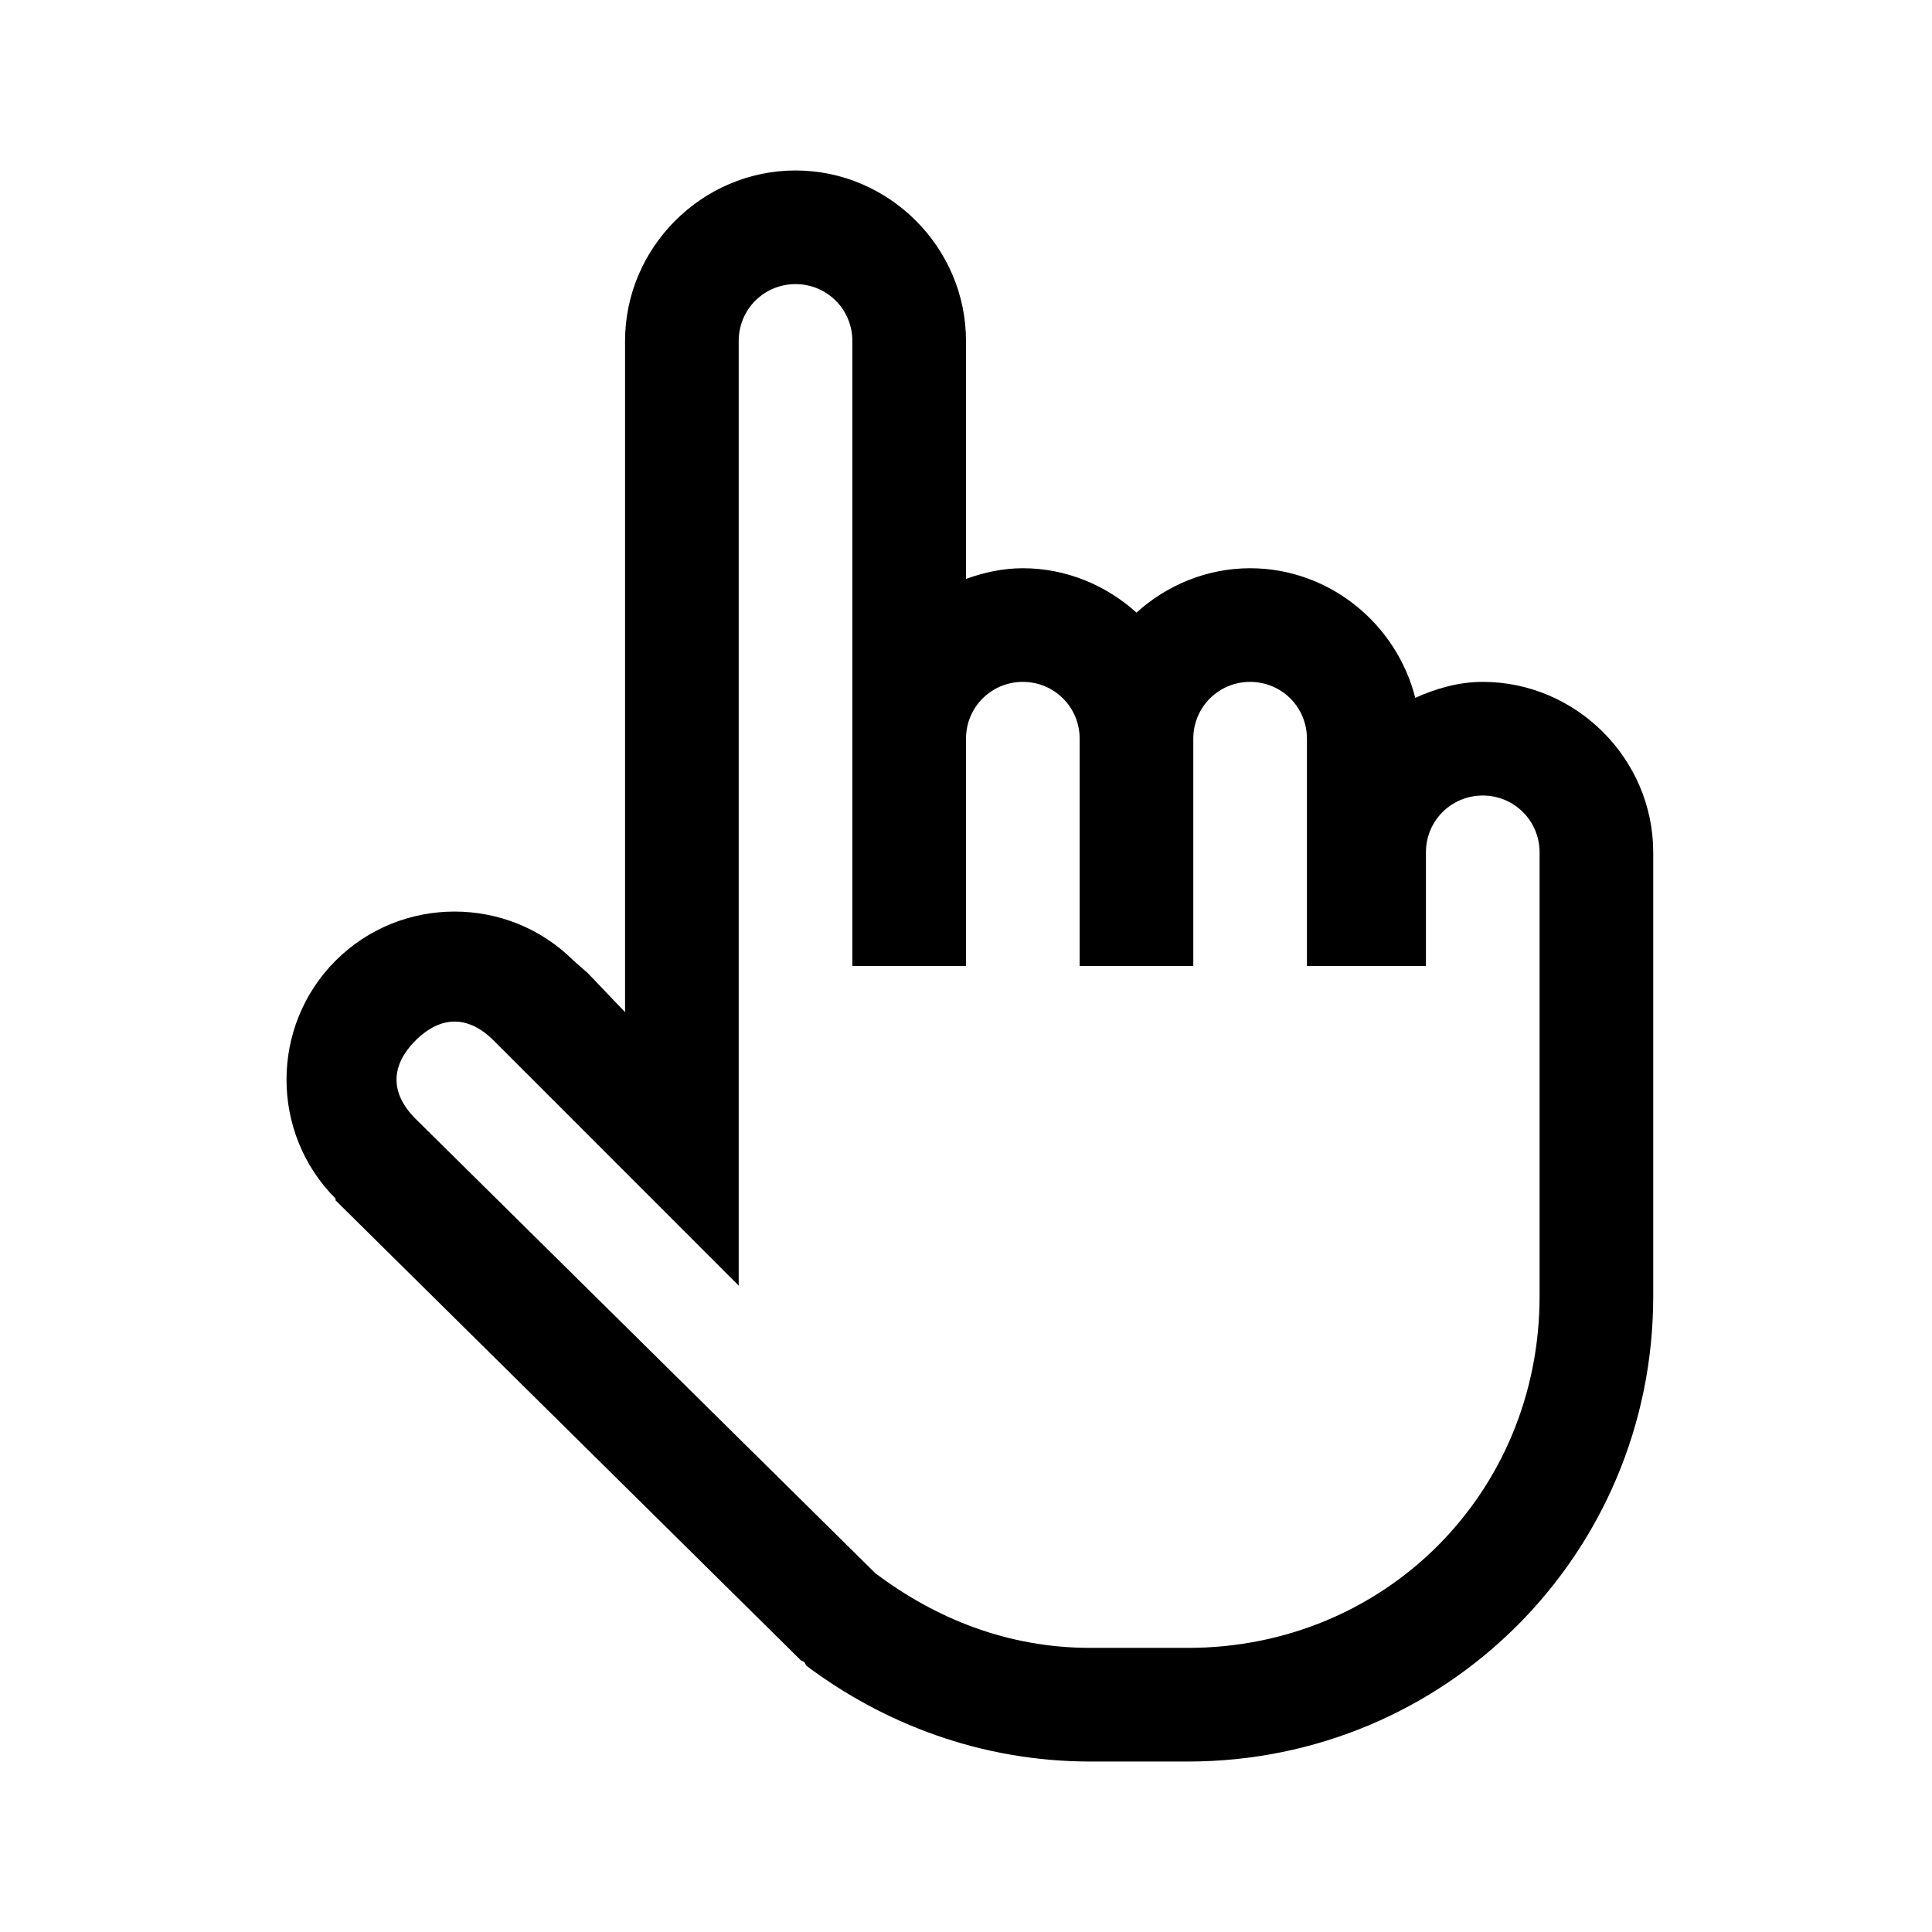 <svg version="1.2" xmlns="http://www.w3.org/2000/svg" xmlns:xlink="http://www.w3.org/1999/xlink" overflow="visible" preserveAspectRatio="none" viewBox="0 0 34 34" height="96" width="96"><g transform="translate(1, 1)"><g id="surface1_1568137163485"><path d="M 13 2 C 11.355 2 10 3.355 10 5 L 10 16.812 L 9.344 16.125 L 9.094 15.906 C 7.941 14.754 6.059 14.754 4.906 15.906 C 3.754 17.059 3.754 18.941 4.906 20.094 L 4.906 20.125 L 13.094 28.219 L 13.156 28.25 L 13.188 28.312 C 14.535 29.324 16.254 30 18.188 30 L 19.906 30 C 24.441 30 28.094 26.348 28.094 21.812 L 28.094 14 C 28.094 12.355 26.738 11 25.094 11 C 24.668 11 24.273 11.117 23.906 11.281 C 23.578 9.98 22.395 9 21 9 C 20.234 9 19.531 9.301 19 9.781 C 18.469 9.301 17.766 9 17 9 C 16.648 9 16.316 9.074 16 9.188 L 16 5 C 16 3.355 14.645 2 13 2 Z M 13 4 C 13.555 4 14 4.445 14 5 L 14 16 L 16 16 L 16 12 C 16 11.445 16.445 11 17 11 C 17.555 11 18 11.445 18 12 L 18 16 L 20 16 L 20 12 C 20 11.445 20.445 11 21 11 C 21.555 11 22 11.445 22 12 L 22 16 L 24.094 16 L 24.094 14 C 24.094 13.445 24.539 13 25.094 13 C 25.648 13 26.094 13.445 26.094 14 L 26.094 21.812 C 26.094 25.277 23.371 28 19.906 28 L 18.188 28 C 16.723 28 15.457 27.477 14.406 26.688 L 6.312 18.688 C 5.867 18.242 5.867 17.758 6.312 17.312 C 6.758 16.867 7.242 16.867 7.688 17.312 L 12 21.625 L 12 5 C 12 4.445 12.445 4 13 4 Z" style="stroke:none;fill-rule:nonzero;fill:#000000;fill-opacity:1;" vector-effect="non-scaling-stroke"/></g></g></svg>